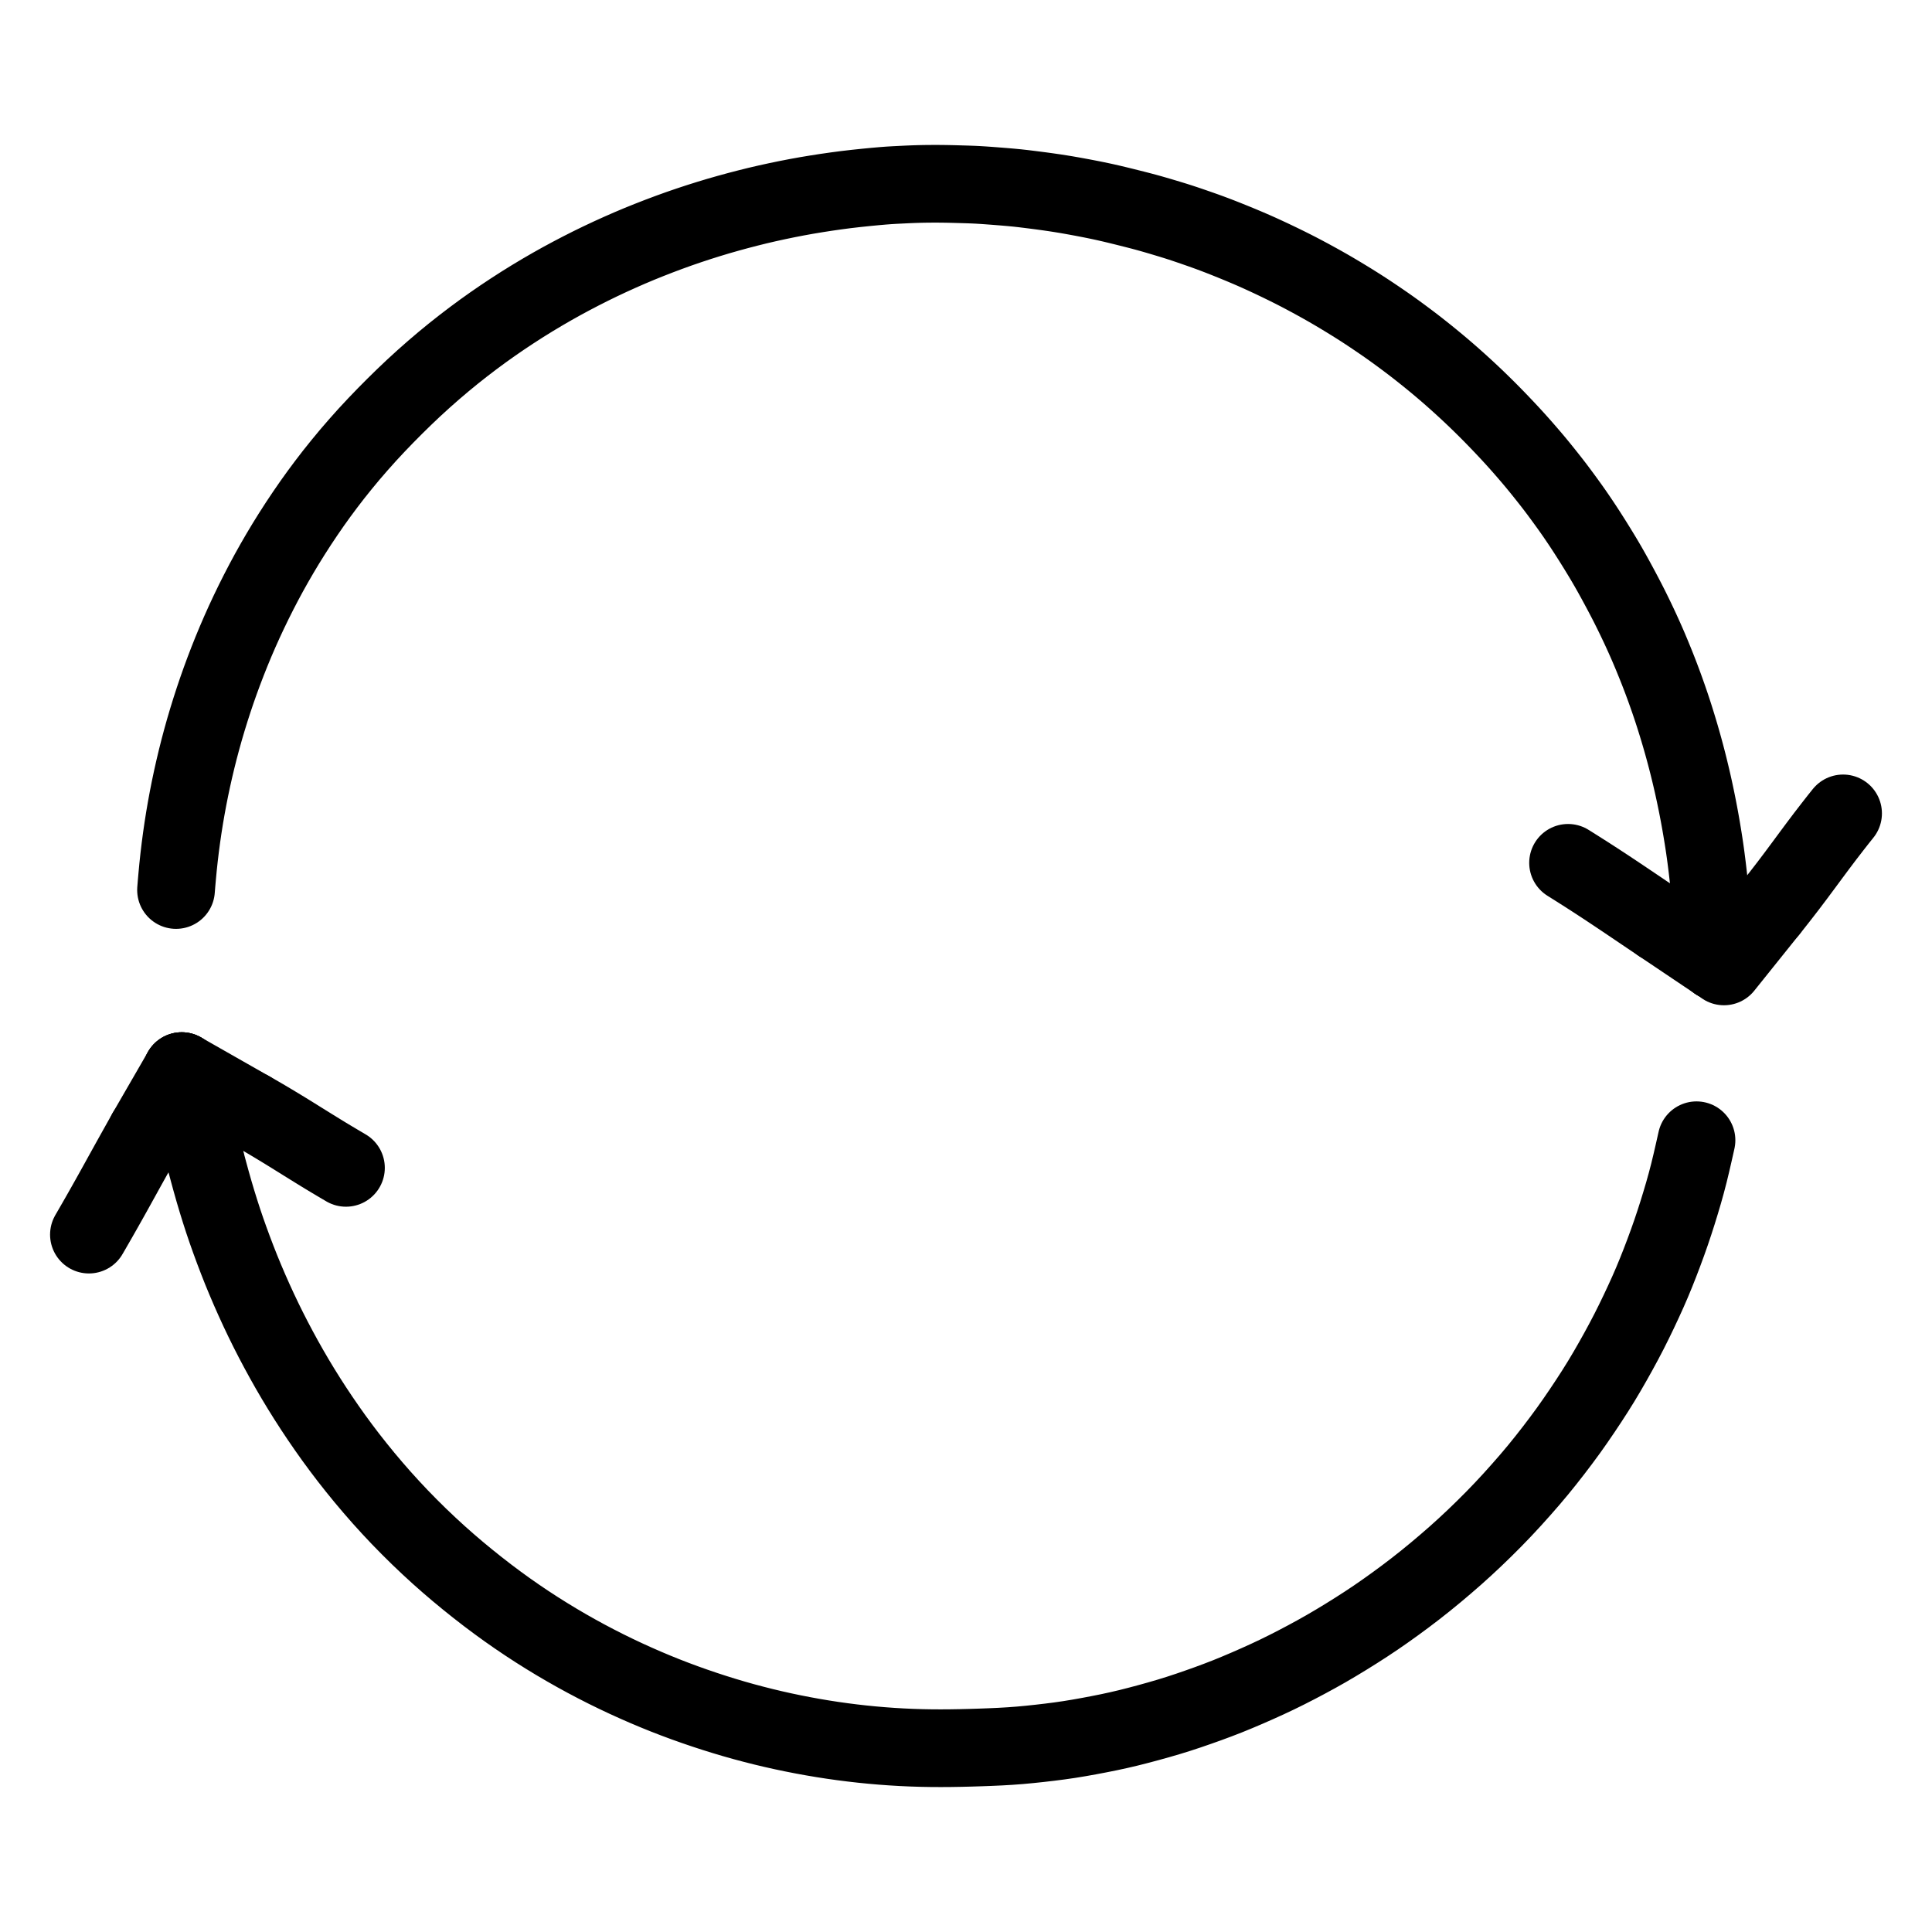<svg height="1024" width="1024" viewBox="-47.5 -47.5 1119.0 1119.0" xmlns="http://www.w3.org/2000/svg"><g stroke-width="45.0" id="skeleton-paths">
    <path stroke-linejoin="round" stroke-linecap="round" fill="none" stroke-width="45" stroke="black" d="M4 667.575L5.428 665.110L6.936 662.489L8.803 659.247L10.674 655.970L12.609 652.558L14.676 648.893L16.750 645.190L18.477 642.092L20.325 638.758L22.115 635.521L24.146 631.846L26.104 628.310L27.861 625.143L29.729 621.789L31.729 618.205L34.072 614.016L35.837 610.866L37.221 608.401" id="path-0-0"></path>
    <path stroke-linejoin="round" stroke-linecap="round" fill="none" stroke-width="45" stroke="black" d="M71.332 623.740L72.203 627.064L73.273 631.068L74.825 636.744L76.457 642.494L78.176 648.281L79.956 654.022L81.773 659.636L83.661 665.199L85.625 670.739L87.737 676.485L89.911 682.190L92.187 687.955L94.509 693.594L96.987 699.394L99.573 705.226L102.292 711.155L105.055 716.962L107.861 722.654L110.747 728.301L113.741 733.968L116.865 739.694L120.064 745.375L123.405 751.109L126.878 756.868L130.435 762.571L134.107 768.270L137.833 773.868L141.792 779.630L145.802 785.284L150.016 791.016L154.290 796.646L158.858 802.440L163.569 808.231L168.495 814.063L173.514 819.816L178.642 825.465L183.978 831.148L189.507 836.800L195.237 842.463L200.967 847.907L206.594 853.072L212.122 857.958L217.611 862.647L223.303 867.350L229.020 871.926L234.861 876.459L240.540 880.711L246.213 884.821L251.835 888.749L257.520 892.587L263.266 896.334L269.071 899.983L274.833 903.487L280.580 906.853L286.174 910.022L291.837 913.120L297.507 916.110L303.311 919.070L309.178 921.938L314.974 924.675L320.764 927.302L326.392 929.766L332.016 932.134L337.574 934.385L343.261 936.589L348.995 938.722L354.829 940.793L360.520 942.734L366.162 944.577L371.762 946.326L377.459 948.021L383.234 949.653L389.041 951.201L394.822 952.663L400.528 954.017L406.163 955.280L411.794 956.458L417.465 957.571L423.218 958.619L428.959 959.588L434.692 960.476L440.387 961.278L446.079 962.003L451.786 962.652L457.504 963.225L463.219 963.720L468.963 964.138L474.682 964.478L480.411 964.740L486.114 964.921L491.821 965.026L497.528 965.054L503.235 965.017L508.943 964.923L514.650 964.780L520.354 964.602L526.087 964.387L531.810 964.132L537.550 963.797L543.225 963.372L548.934 962.840L554.628 962.237L560.395 961.565L566.117 960.832L571.869 959.998L577.550 959.067L583.292 958.043L589.003 956.957L594.753 955.807L600.460 954.568L606.170 953.228L611.925 951.767L617.712 950.223L623.523 948.608L629.303 946.924L635.052 945.145L640.766 943.264L646.453 941.303L652.123 939.286L657.778 937.190L663.503 934.973L669.229 932.628L675.007 930.173L680.718 927.661L686.427 925.077L692.185 922.364L697.863 919.567L703.609 916.625L709.191 913.681L714.879 910.588L720.497 907.426L726.265 904.040L732.047 900.534L737.873 896.898L743.644 893.188L749.353 889.385L754.998 885.472L760.710 881.386L766.444 877.160L772.342 872.670L778.096 868.123L783.948 863.338L789.667 858.505L795.449 853.479L801.114 848.365L806.711 843.126L812.246 837.772L817.693 832.328L823 826.825L828.288 821.130L833.480 815.349L838.540 809.554L843.332 803.860L847.885 798.227L852.362 792.504L856.670 786.823L860.827 781.177L864.865 775.463L868.793 769.721L872.709 763.837L876.390 758.143L879.975 752.383L883.369 746.687L886.692 740.907L889.892 735.177L893 729.441L896.038 723.628L898.929 717.849L901.733 712.046L904.381 706.389L906.912 700.824L909.330 695.265L911.649 689.655L913.936 683.876L916.169 678.019L918.319 672.171L920.383 666.316L922.294 660.612L924.116 654.944L925.852 649.296L927.549 643.575L929.176 637.758L930.694 631.945L932.095 626.154L933.414 620.438L934.332 616.375L935.103 612.922" id="path-1-0"></path>
    <path stroke-linejoin="round" stroke-linecap="round" fill="none" stroke-width="45" stroke="black" d="M97.355 595.412L99.003 596.342L101.299 597.657L104.752 599.660L109.020 602.184L113.547 604.903L118.036 607.639L121.992 610.082L125.685 612.381L129.197 614.566L132.379 616.542L135.571 618.516L138.250 620.169L141.357 622.067L144.328 623.853L148.014 626.048L150.641 627.596L152.878 628.917" id="path-2-0"></path>
    <path stroke-linejoin="round" stroke-linecap="round" fill="none" stroke-width="45" stroke="black" d="M37.221 608.401L57.750 572.872" id="path-connection-1"></path>
    <path stroke-linejoin="round" stroke-linecap="round" fill="none" stroke-width="45" stroke="black" d="M71.332 623.740L57.750 572.872" id="path-connection-2"></path>
    <path stroke-linejoin="round" stroke-linecap="round" fill="none" stroke-width="45" stroke="black" d="M97.355 595.412L57.750 572.872" id="path-connection-3"></path>
  </g>
<g stroke-width="45.0" id="skeleton-paths">
    <path stroke-linejoin="round" stroke-linecap="round" fill="none" stroke-width="45" stroke="black" d="M54.451 467.988L54.723 464.578L55.085 460.462L55.623 454.739L56.236 449.012L56.918 443.309L57.673 437.617L58.494 431.972L59.388 426.315L60.360 420.649L61.412 414.937L62.553 409.176L63.758 403.479L65.033 397.810L66.366 392.216L67.780 386.592L69.294 380.897L70.901 375.147L72.611 369.352L74.387 363.603L76.220 357.937L78.074 352.443L80.012 346.947L82.059 341.380L84.258 335.633L86.567 329.833L88.961 324.063L91.440 318.324L93.983 312.652L96.648 306.947L99.437 301.186L102.323 295.435L105.255 289.796L108.255 284.231L111.367 278.670L114.605 273.070L117.989 267.421L121.552 261.694L125.366 255.765L129.288 249.893L133.284 244.103L137.275 238.537L141.434 232.947L145.720 227.376L150.307 221.648L155.044 215.925L160.117 210.053L165.279 204.279L170.595 198.572L175.871 193.090L181.205 187.719L186.614 182.422L192.136 177.185L197.894 171.923L203.689 166.817L209.472 161.900L215.139 157.254L220.792 152.789L226.530 148.411L232.199 144.227L237.873 140.190L243.503 136.318L249.216 132.522L254.986 128.811L260.780 125.217L266.511 121.783L272.183 118.499L277.736 115.389L283.388 112.339L288.963 109.428L294.619 106.567L300.207 103.844L305.857 101.188L311.542 98.613L317.156 96.152L322.760 93.788L328.417 91.504L334.160 89.266L340.015 87.071L345.765 84.996L351.510 83.023L357.198 81.147L362.899 79.353L368.555 77.644L374.180 76.039L379.827 74.494L385.540 73.008L391.258 71.586L396.957 70.263L402.597 69.028L408.271 67.854L413.925 66.755L419.605 65.727L425.259 64.788L430.929 63.904L436.650 63.083L442.365 62.330L448.223 61.648L453.990 61.044L459.333 60.527L463.881 60.128L467.355 59.867L470.503 59.680L473.188 59.545L476.210 59.395L478.895 59.269L481.918 59.146L484.603 59.063L487.625 58.996L490.310 58.962L493.332 58.946L496.017 58.950L499.039 58.978L501.724 59.020L504.746 59.090L507.431 59.163L510.454 59.252L513.139 59.333L516.161 59.445L518.846 59.575L521.902 59.760L524.581 59.947L527.741 60.182L530.912 60.429L534.617 60.726L538.335 61.052L541.603 61.365L544.892 61.727L548.113 62.120L551.828 62.587L555.668 63.086L559.447 63.603L563.266 64.155L566.919 64.724L570.113 65.245L573.263 65.795L575.973 66.285L579.028 66.850L581.639 67.346L584.573 67.916L587.250 68.456L590.369 69.110L593.161 69.722L596.373 70.456L599.505 71.205L603.149 72.096L606.822 73.014L610.112 73.843L613.391 74.689L616.023 75.389L619.196 76.268L621.756 77.004L624.966 77.945L627.513 78.705L630.724 79.676L633.226 80.448L636.400 81.462L638.885 82.285L642.104 83.376L644.641 84.250L647.846 85.367L650.349 86.254L653.402 87.362L655.916 88.302L659.093 89.520L662.485 90.854L666.859 92.615L671.238 94.412L675.476 96.202L678.693 97.594L681.919 99.031L685.244 100.550L689.434 102.504L693.732 104.559L697.901 106.599L701.369 108.333L704.726 110.053L708.051 111.801L711.710 113.760L715.355 115.758L718.643 117.585L721.925 119.449L725.166 121.337L728.728 123.452L732.272 125.601L735.469 127.566L738.577 129.512L741.347 131.280L744.338 133.228L747.081 135.049L750.040 137.042L752.758 138.897L755.686 140.925L758.368 142.817L761.372 144.983L764.215 147.068L767.389 149.431L770.202 151.557L773.257 153.911L776.032 156.096L779.124 158.566L781.857 160.786L784.828 163.235L787.531 165.507L790.539 168.080L793.195 170.394L796.075 172.950L798.706 175.320L801.750 178.108L804.529 180.698L807.629 183.644L810.355 186.287L813.399 189.288L816.078 191.979L819.067 195.034L821.701 197.770L824.644 200.872L827.237 203.648L830.025 206.690L832.389 209.325L834.938 212.212L837.248 214.870L839.824 217.875L842.094 220.580L844.537 223.557L846.746 226.299L849.213 229.398L851.399 232.182L853.667 235.134L855.645 237.771L857.765 240.643L859.706 243.301L861.793 246.196L863.693 248.883L865.715 251.809L867.552 254.520L869.641 257.657L871.927 261.172L874.709 265.539L877.516 270.045L880.106 274.286L882.153 277.715L884.052 280.979L885.906 284.255L887.923 287.892L889.935 291.601L891.689 294.874L893.403 298.125L894.740 300.694L896.231 303.620L897.432 306.028L898.884 308.984L900.176 311.661L901.726 314.931L903.081 317.849L904.577 321.139L905.732 323.731L907.023 326.682L908.063 329.124L909.345 332.177L910.424 334.815L911.623 337.770L912.615 340.271L913.814 343.350L914.900 346.205L916.165 349.611L917.154 352.335L918.287 355.528L919.166 358.048L920.252 361.229L921.092 363.754L922.123 366.933L922.924 369.471L923.902 372.625L924.676 375.173L925.594 378.257L926.301 380.695L927.146 383.674L927.808 386.068L928.661 389.224L929.323 391.735L930.161 395.001L930.803 397.588L931.599 400.870L932.200 403.408L932.912 406.499L933.453 408.920L934.145 412.119L934.696 414.743L935.375 418.064L935.895 420.690L936.505 423.869L936.984 426.461L937.536 429.544L937.980 432.114L938.489 435.152L938.924 437.828L939.409 440.918L939.812 443.591L940.240 446.612L940.592 449.230L940.980 452.259L941.297 454.792L941.654 457.808L941.945 460.360L942.275 463.497L942.554 466.199L942.779 468.462L942.937 469.994" id="path-0-0"></path>
    <path stroke-linejoin="round" stroke-linecap="round" fill="none" stroke-width="45" stroke="black" d="M860.706 452.246L862.953 453.658L866.256 455.735L871.275 458.924L876.852 462.519L882.510 466.226L887.663 469.644L892.232 472.699L896.206 475.372L900.007 477.936L903.717 480.441L906.998 482.654L910.192 484.805L912.195 486.153L914.194 487.497" id="path-1-0"></path>
    <path stroke-linejoin="round" stroke-linecap="round" fill="none" stroke-width="45" stroke="black" d="M977.198 479.573L980.134 475.911L983.479 471.651L988.172 465.585L992.725 459.553L997.088 453.685L1001.269 448.026L1005.431 442.428L1009.671 436.805L1014.102 431.070L1017.273 427.014L1020 423.610" id="path-2-0"></path>
    <path stroke-linejoin="round" stroke-linecap="round" fill="none" stroke-width="45" stroke="black" d="M942.937 469.994L947.030 509.566" id="path-extension-1"></path>
    <path stroke-linejoin="round" stroke-linecap="round" fill="none" stroke-width="45" stroke="black" d="M914.194 487.497L947.030 509.566" id="path-extension-2"></path>
    <path stroke-linejoin="round" stroke-linecap="round" fill="none" stroke-width="45" stroke="black" d="M977.198 479.573L951.003 512.236" id="path-extension-3"></path>
    <path stroke-linejoin="round" stroke-linecap="round" fill="none" stroke-width="45" stroke="black" d="M947.030 509.566L947.030 509.566" id="path-connection-1"></path>
  </g>
</svg>
